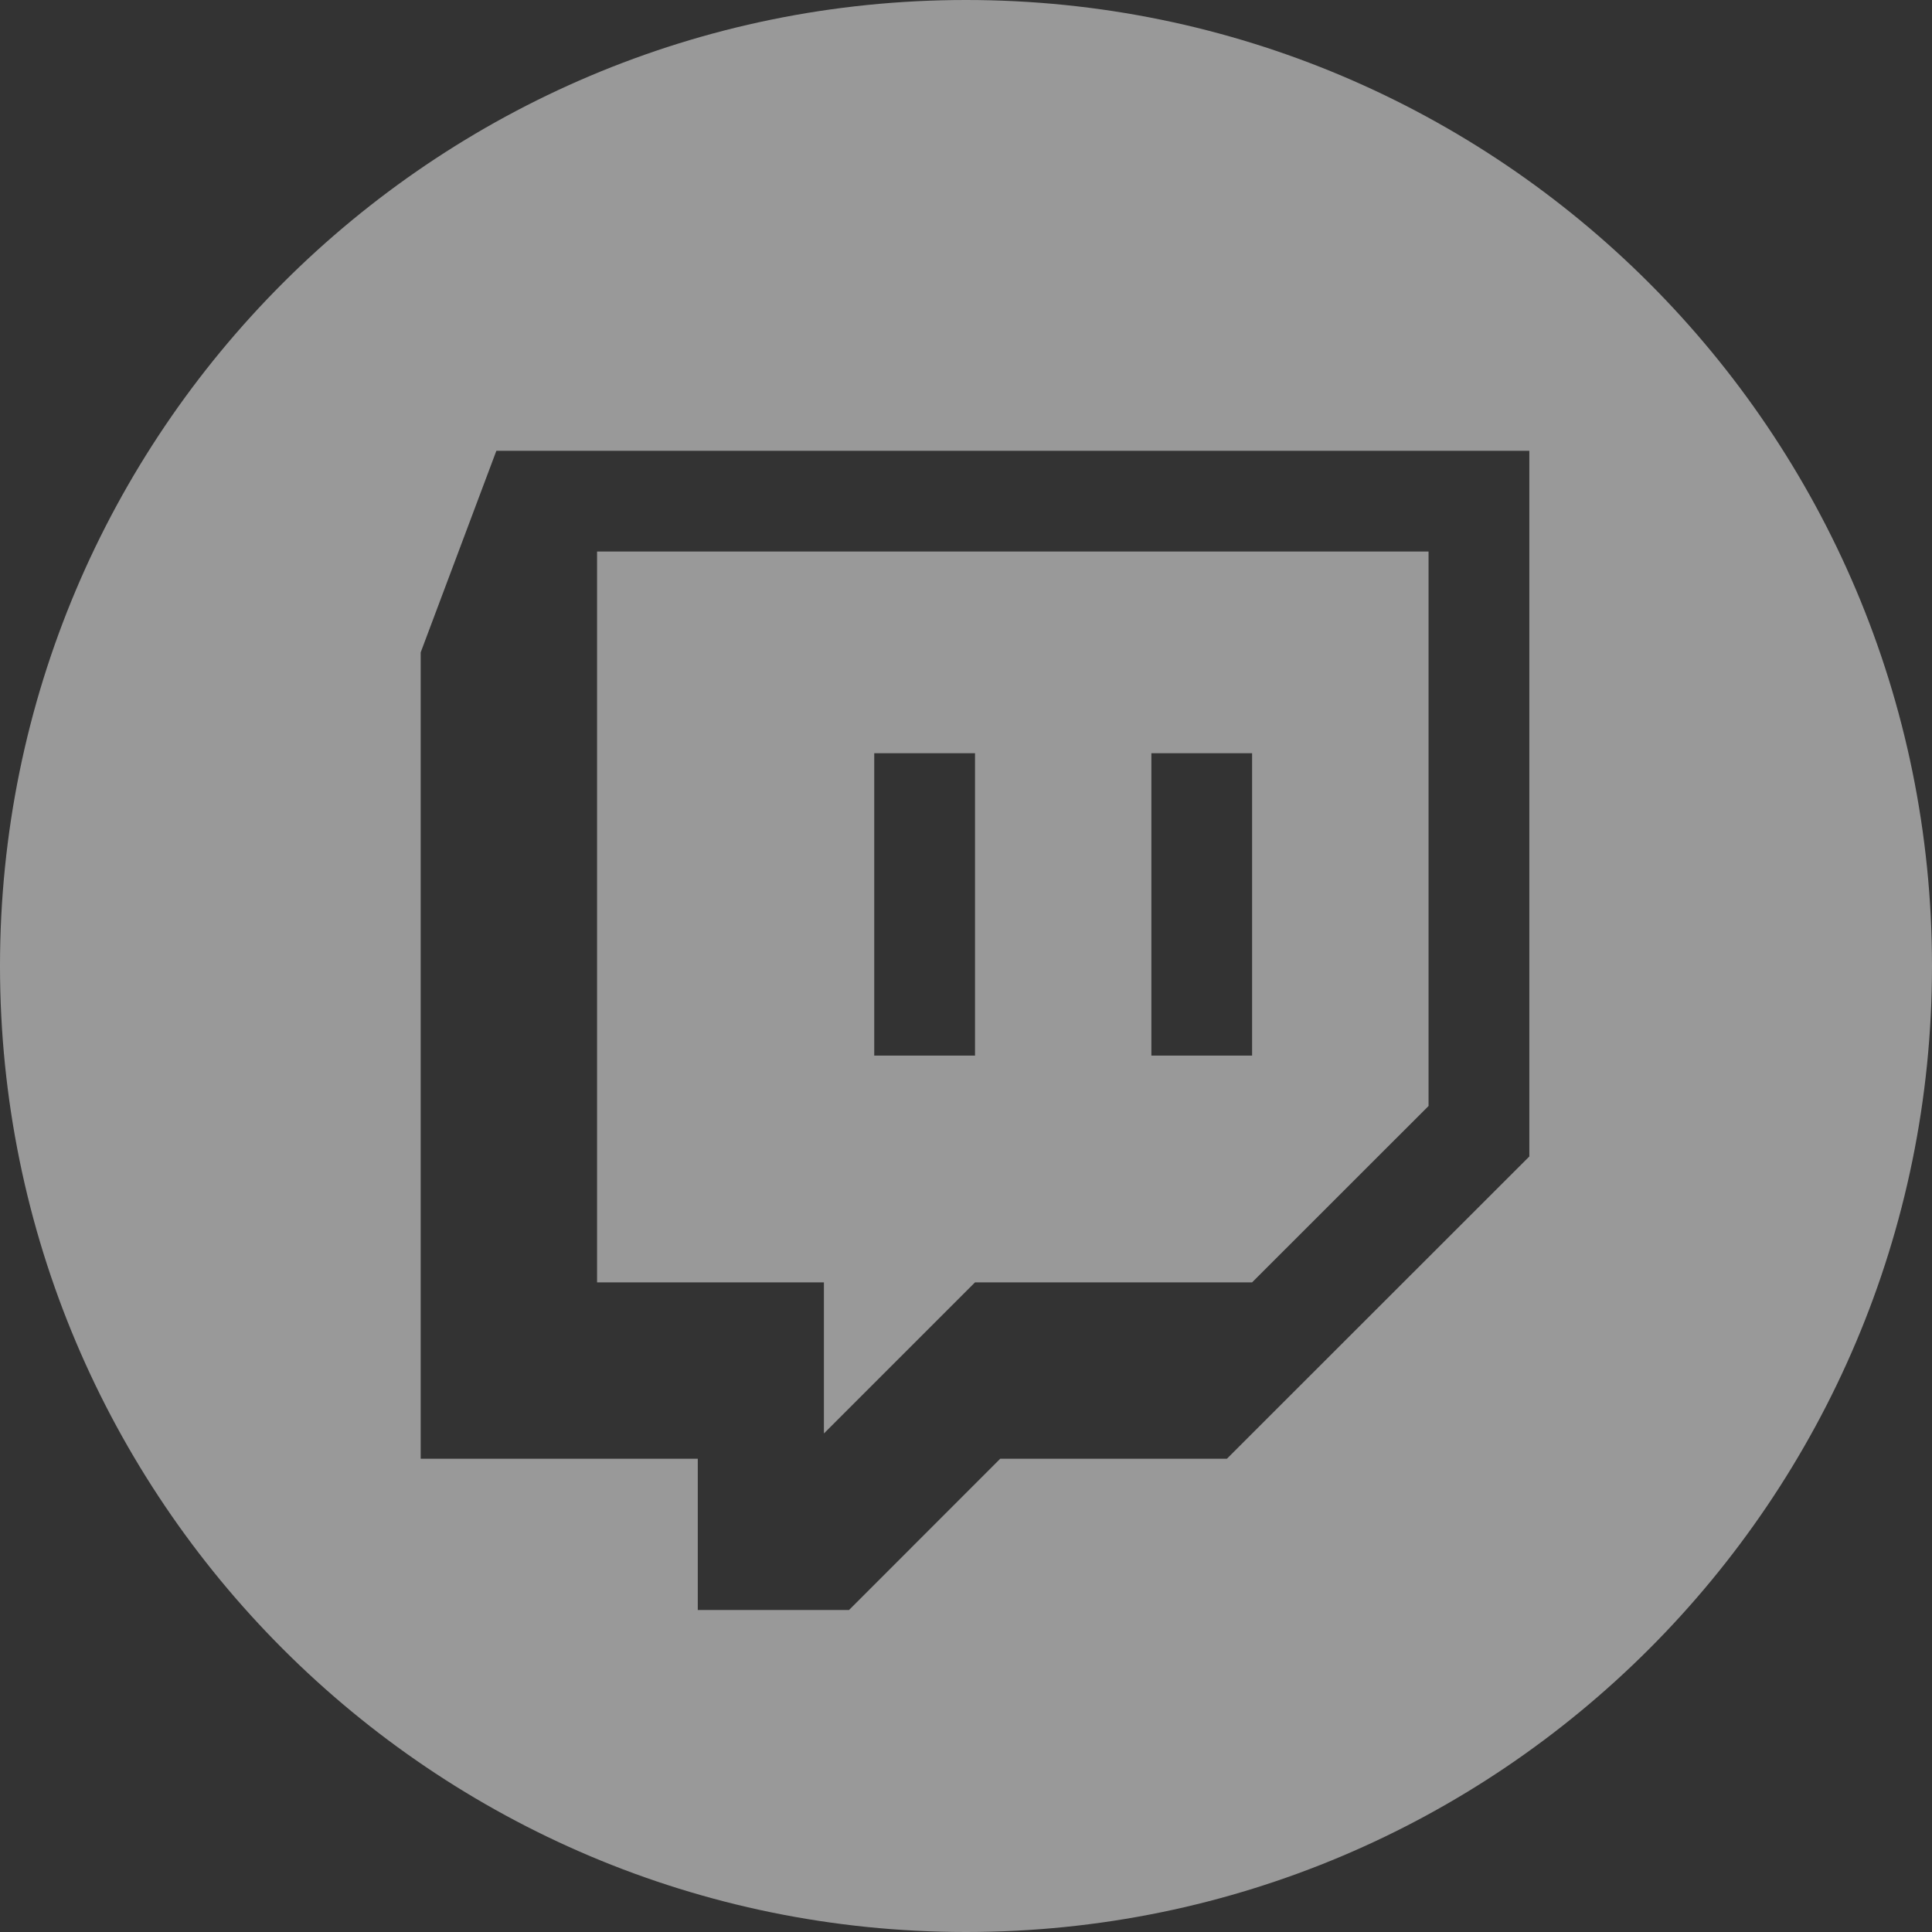 <?xml version="1.0" encoding="UTF-8"?> <svg xmlns="http://www.w3.org/2000/svg" width="24" height="24" viewBox="0 0 24 24" fill="none"><rect x="0" y="0" width="24" height="24" fill="#333333" stroke="none"/><g opacity="0.5"><path fill-rule="evenodd" clip-rule="evenodd" d="M0 12C0 18.627 5.373 24 12 24C18.627 24 24 18.627 24 12C24 5.373 18.627 0 12 0C5.373 0 0 5.373 0 12ZM5.226 8.104L6.166 5.6H18.998V14.366L15.241 18.121H12.425L10.547 20H8.668V18.121H5.226V8.104Z" fill="white"></path><path fill-rule="evenodd" clip-rule="evenodd" d="M7.417 6.851H17.746V13.739L15.554 15.93H12.112L10.235 17.807V15.93H7.417V6.851ZM10.86 13.113H12.112V9.357H10.86V13.113ZM15.554 13.113H14.303V9.357H15.554V13.113Z" fill="white"></path></g></svg> 